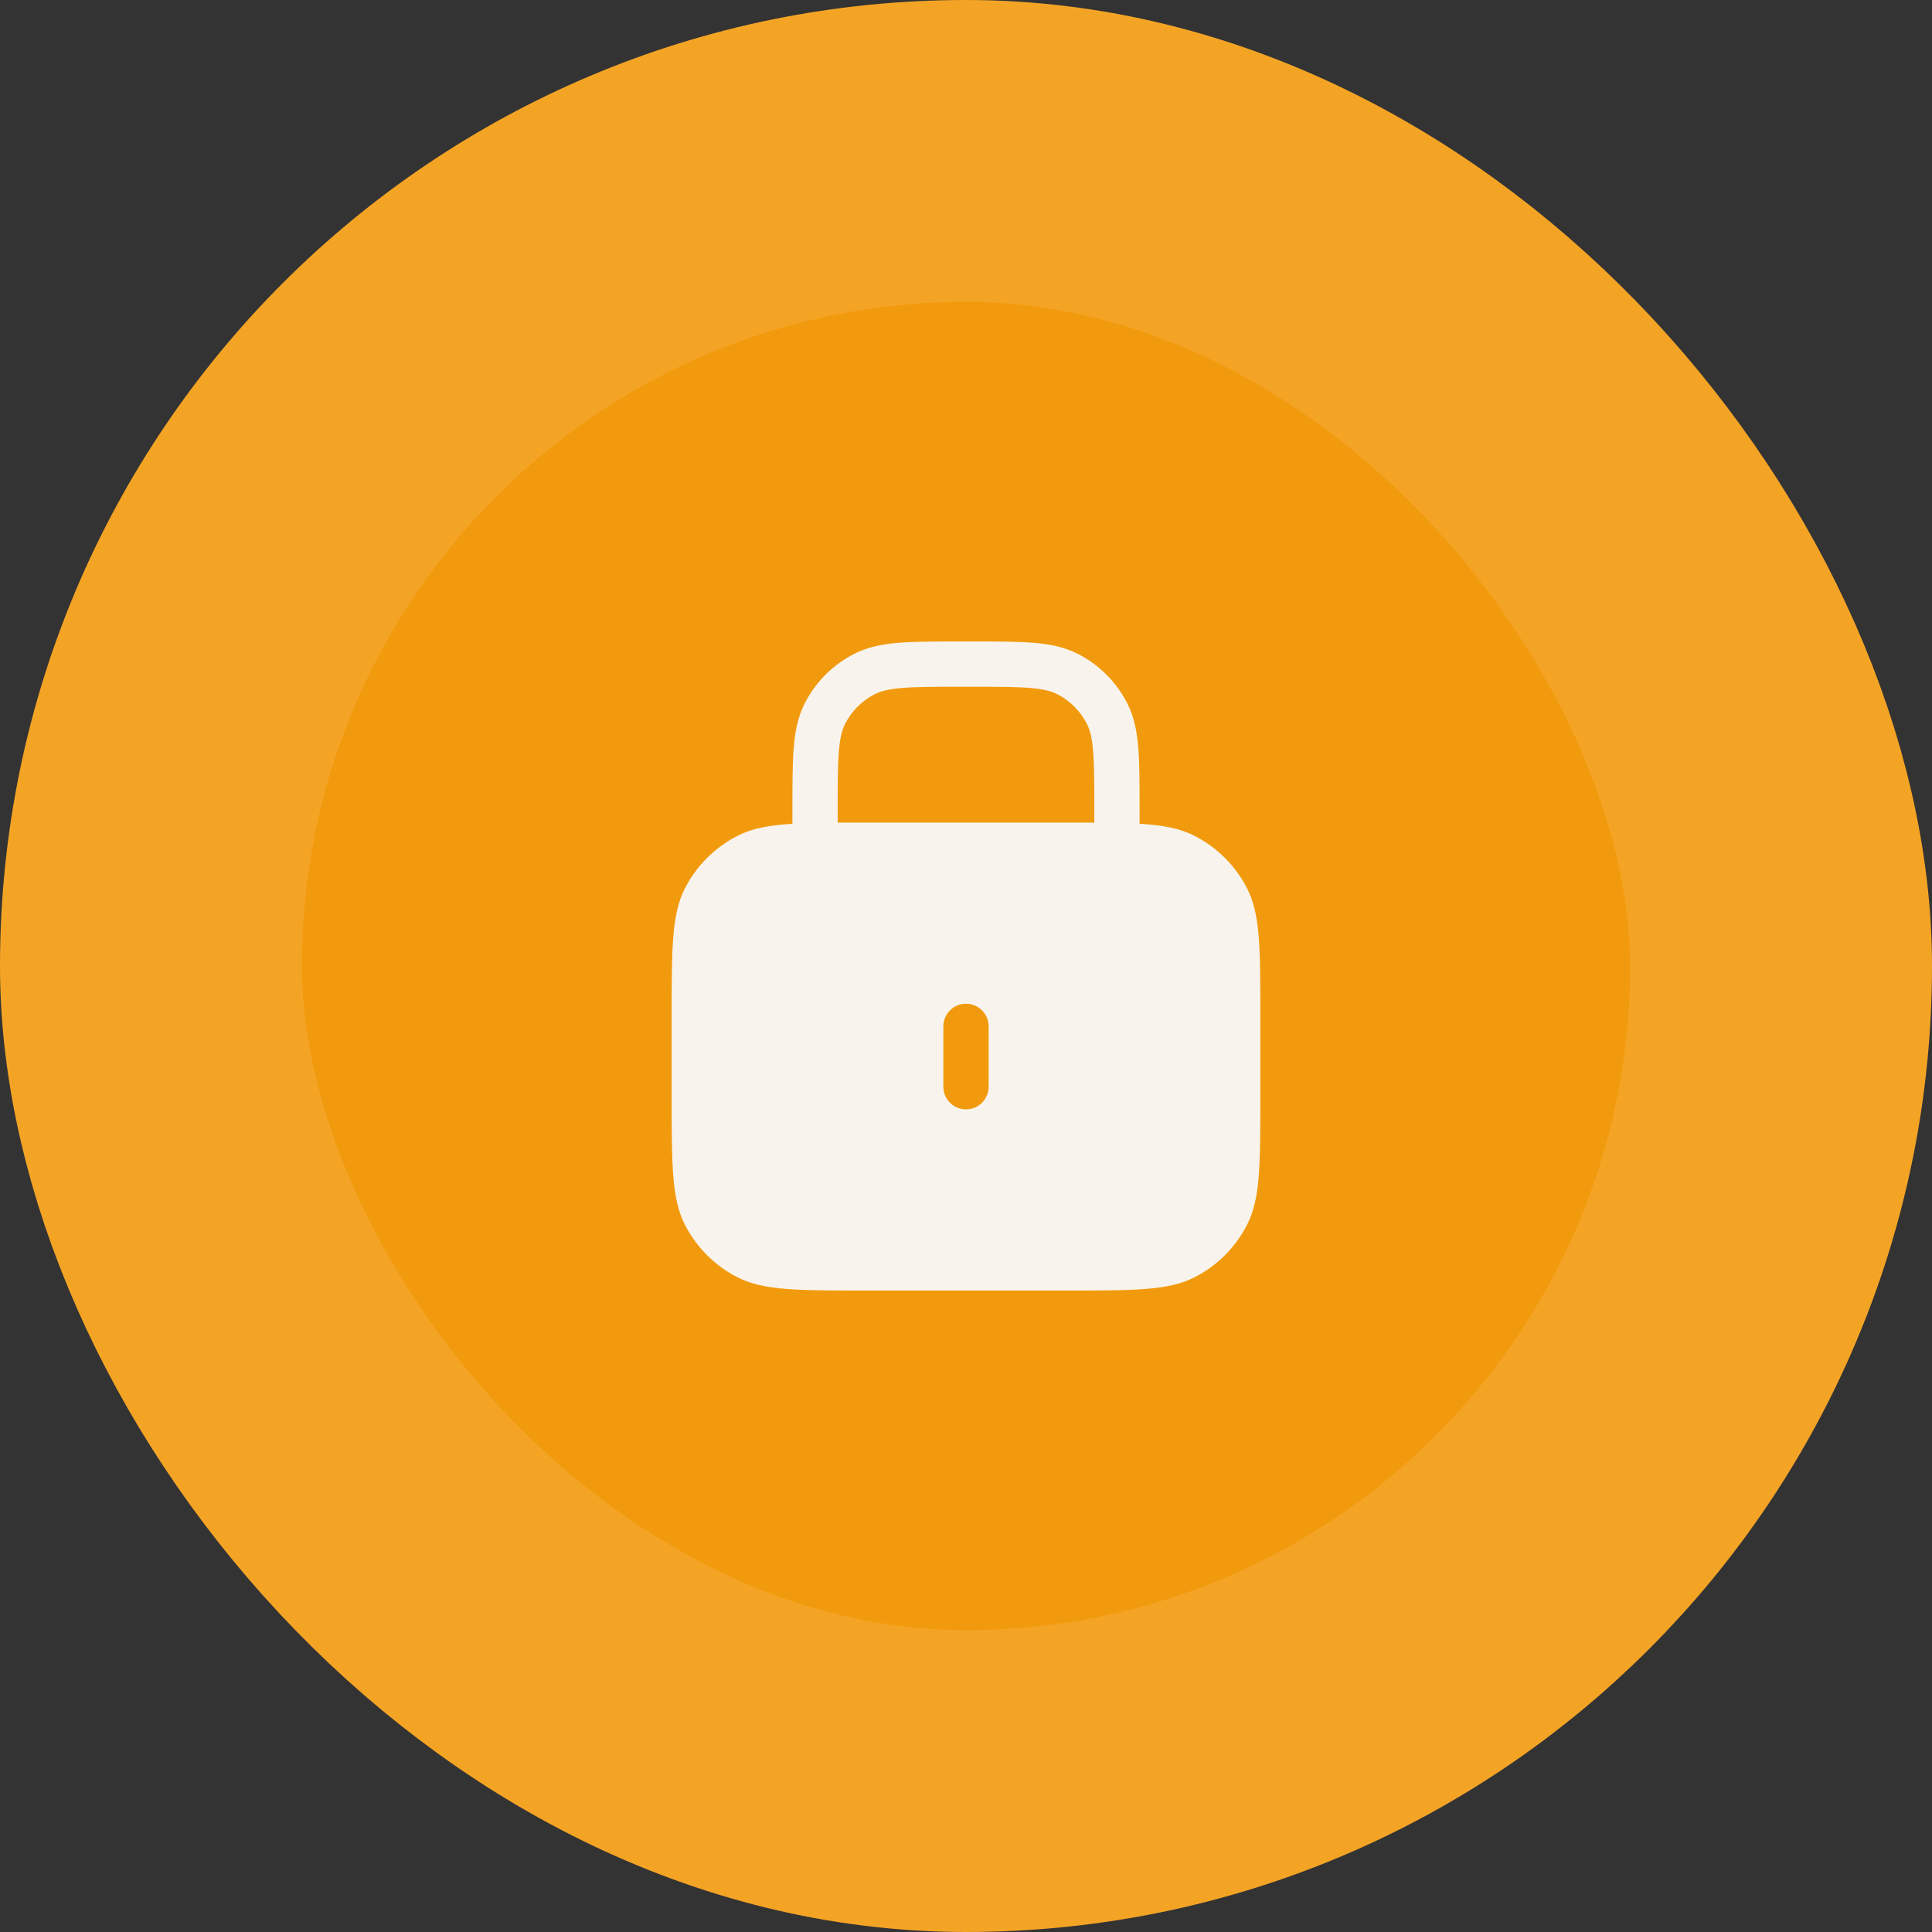 <svg width="64" height="64" viewBox="0 0 64 64" fill="none" xmlns="http://www.w3.org/2000/svg">
<rect x="0" y="0" width="64" height="64" fill="#333333" stroke="none"/>
<rect x="5" y="5" width="54" height="54" rx="27" fill="#F29A0D"/>
<rect x="5" y="5" width="54" height="54" rx="27" stroke="#F4A425" stroke-width="10"/>
<path fill-rule="evenodd" clip-rule="evenodd" d="M31.8 21.25H31.768H31.768C30.955 21.25 30.299 21.25 29.768 21.293C29.222 21.338 28.742 21.432 28.297 21.659C27.592 22.018 27.018 22.592 26.659 23.297C26.432 23.742 26.338 24.222 26.293 24.768C26.25 25.299 26.25 25.955 26.25 26.768L26.25 26.8V27.288C25.466 27.336 24.909 27.444 24.434 27.686C23.681 28.07 23.07 28.681 22.686 29.434C22.25 30.29 22.25 31.41 22.25 33.65V36.35C22.25 38.59 22.25 39.71 22.686 40.566C23.07 41.319 23.681 41.931 24.434 42.314C25.29 42.75 26.41 42.75 28.65 42.75H35.35C37.59 42.75 38.71 42.75 39.566 42.314C40.319 41.931 40.931 41.319 41.314 40.566C41.75 39.71 41.75 38.59 41.75 36.35V33.65C41.75 31.41 41.75 30.29 41.314 29.434C40.931 28.681 40.319 28.07 39.566 27.686C39.091 27.444 38.534 27.336 37.75 27.288V26.8V26.768C37.75 25.955 37.75 25.299 37.707 24.768C37.662 24.222 37.568 23.742 37.341 23.297C36.982 22.592 36.408 22.018 35.703 21.659C35.258 21.432 34.778 21.338 34.231 21.293C33.701 21.25 33.045 21.25 32.232 21.25H32.232H32.2H31.8ZM36.25 27.251V26.8C36.25 25.948 36.249 25.353 36.212 24.891C36.175 24.437 36.105 24.176 36.005 23.979C35.789 23.555 35.445 23.211 35.022 22.995C34.824 22.895 34.563 22.826 34.109 22.788C33.647 22.751 33.053 22.75 32.2 22.75H31.8C30.948 22.75 30.353 22.751 29.891 22.788C29.437 22.826 29.176 22.895 28.979 22.995C28.555 23.211 28.211 23.555 27.995 23.979C27.895 24.176 27.826 24.437 27.788 24.891C27.751 25.353 27.75 25.948 27.75 26.8V27.251C28.029 27.25 28.328 27.25 28.65 27.25H35.35C35.672 27.25 35.971 27.25 36.25 27.251ZM32 33.25C32.414 33.25 32.75 33.586 32.75 34V36C32.75 36.414 32.414 36.75 32 36.75C31.586 36.75 31.25 36.414 31.25 36V34C31.25 33.586 31.586 33.25 32 33.25Z" fill="#F8F4ED"/>
</svg>
